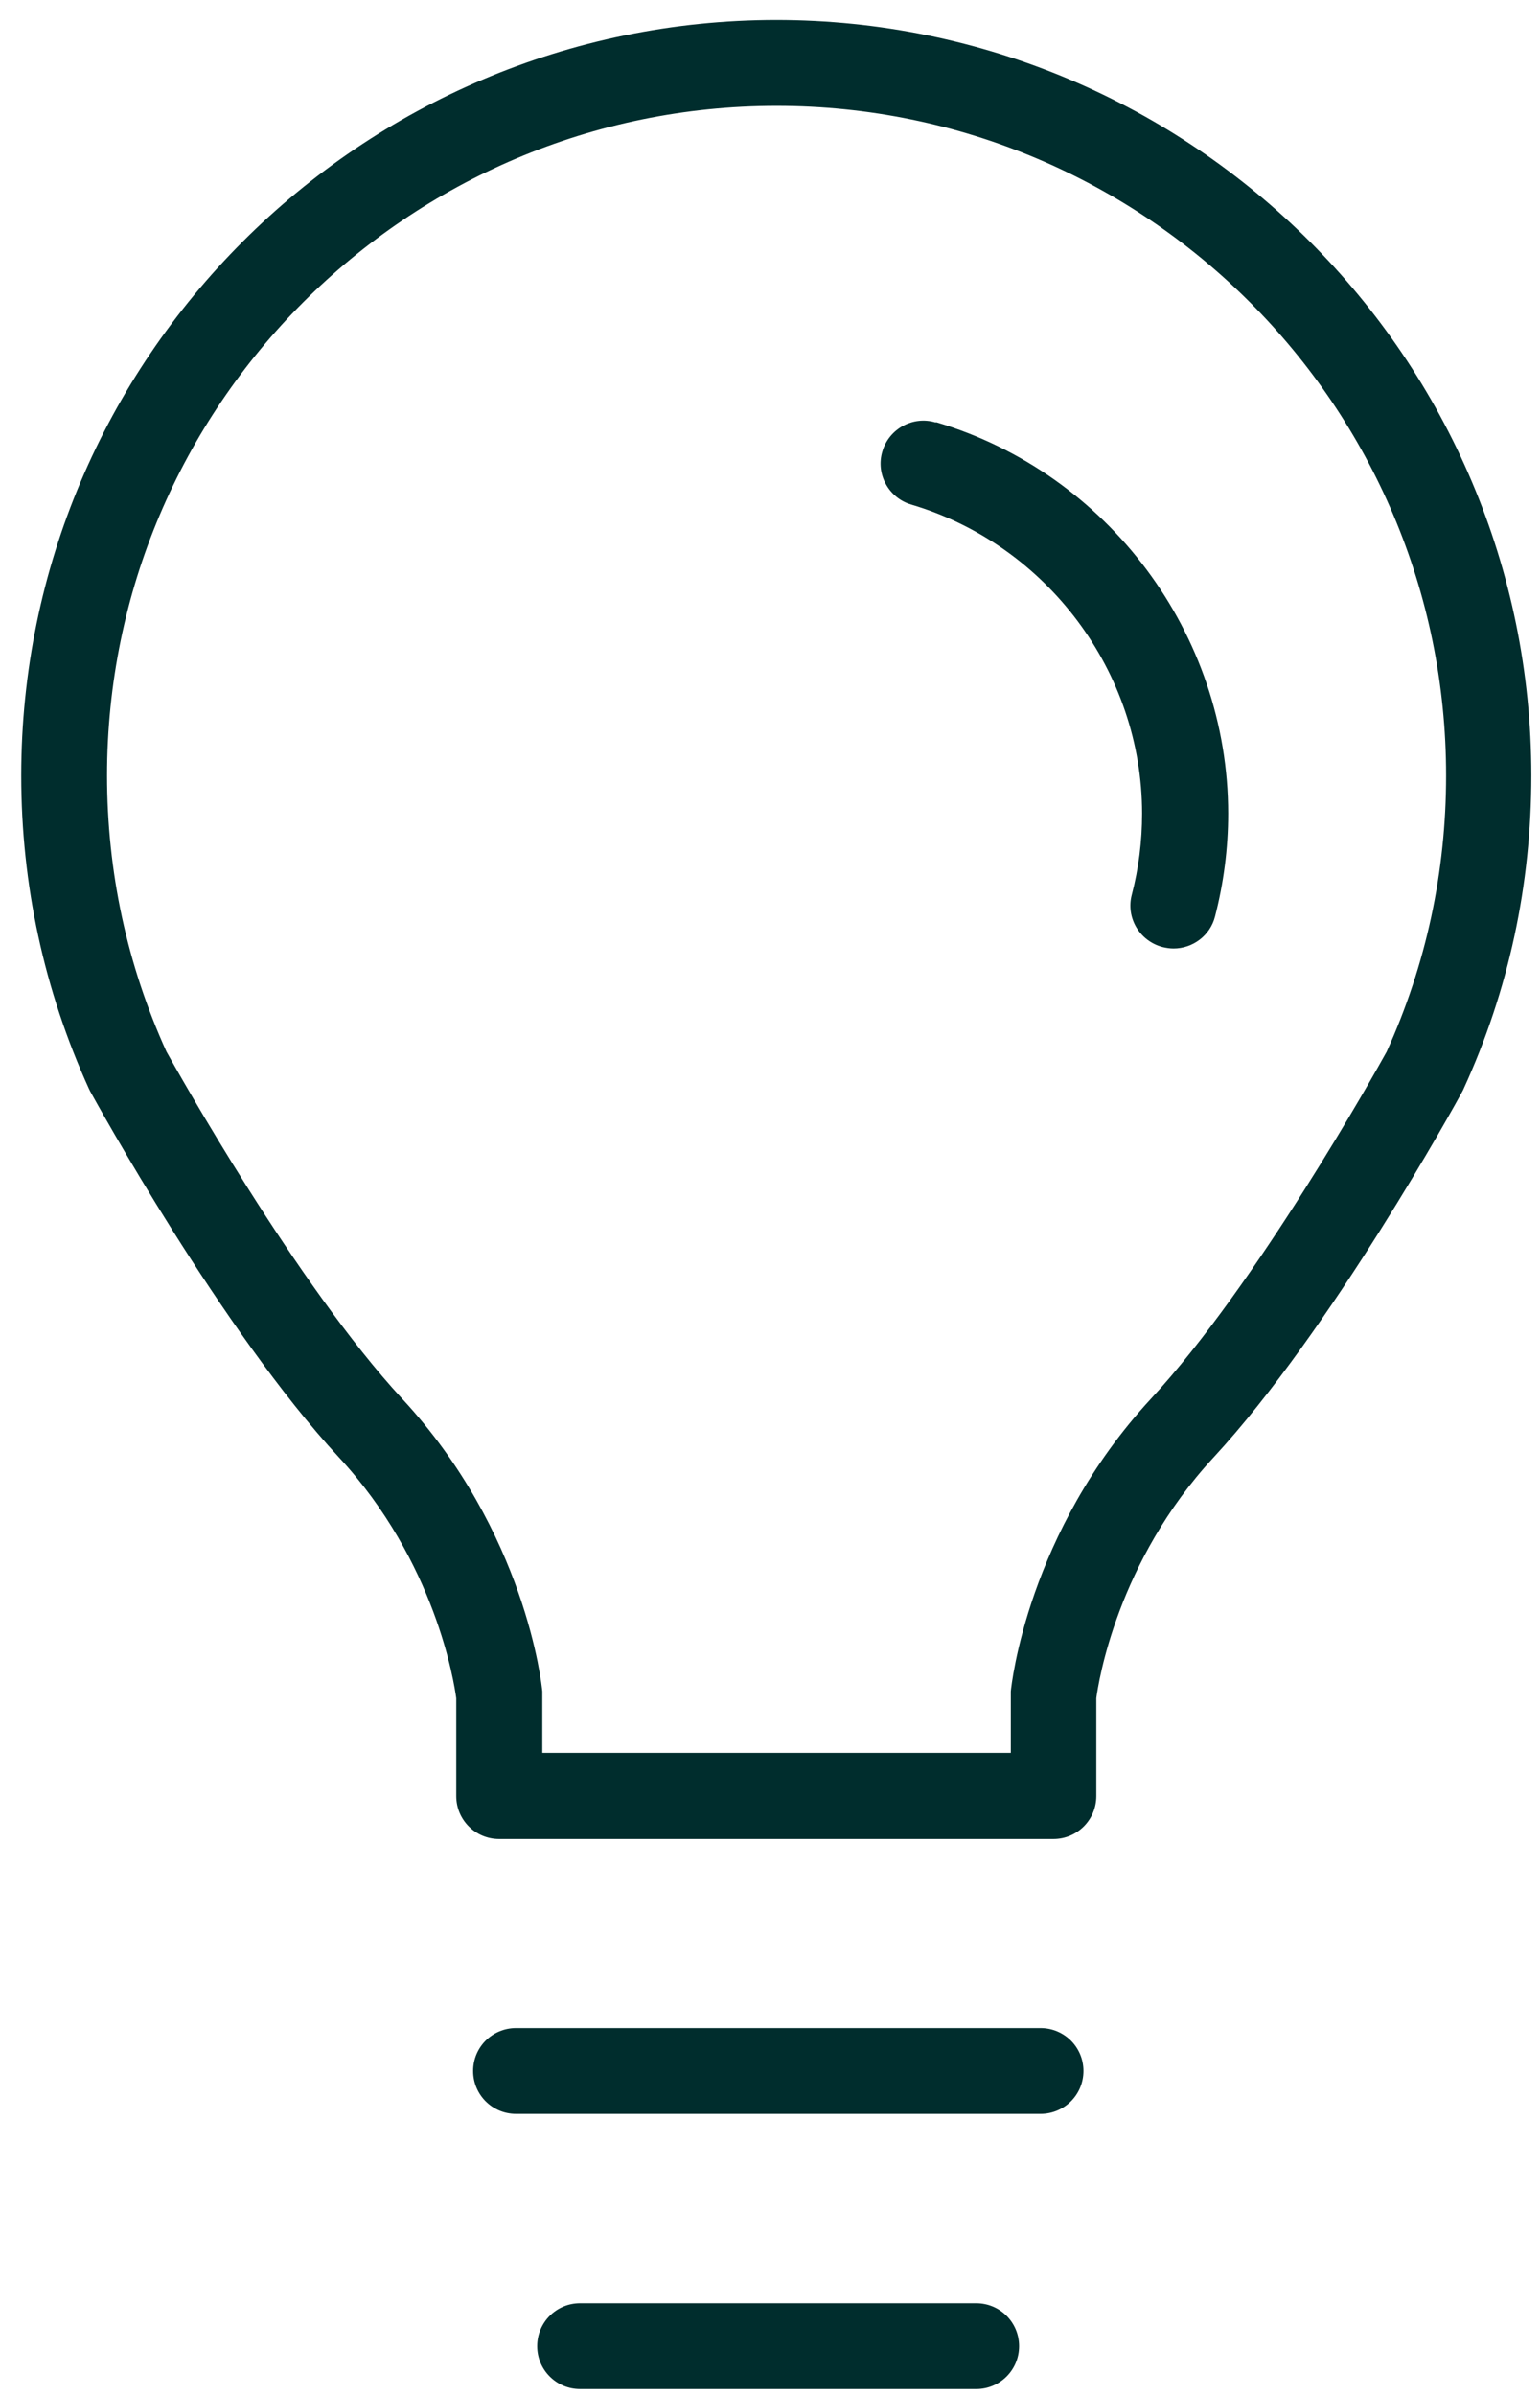 <svg width="63" height="98" viewBox="0 0 63 98" fill="none" xmlns="http://www.w3.org/2000/svg">
<g clip-path="url(#clip0_4429_13396)">
<path d="M31.769 0.819C14.734 0.819 0.869 14.684 0.869 31.719C0.869 36.188 1.805 40.506 3.642 44.542C3.665 44.577 3.677 44.624 3.701 44.659C3.923 45.057 9.071 54.429 13.868 59.612C17.822 63.882 18.583 68.843 18.665 69.463V73.465C18.665 74.436 19.449 75.22 20.42 75.22H43.094C44.066 75.22 44.849 74.436 44.849 73.465V69.463C44.931 68.82 45.703 63.871 49.646 59.612C54.443 54.429 59.603 45.057 59.814 44.659C59.837 44.624 59.849 44.589 59.872 44.542C61.721 40.506 62.645 36.188 62.645 31.719C62.645 14.684 48.781 0.819 31.745 0.819L31.769 0.819ZM56.725 43.021C56.292 43.805 51.401 52.557 47.084 57.213C42.041 62.666 41.374 68.925 41.351 69.182C41.351 69.241 41.351 69.299 41.351 69.346V71.698H22.186V69.346C22.186 69.346 22.186 69.229 22.186 69.182C22.163 68.913 21.508 62.666 16.453 57.213C12.136 52.545 7.246 43.793 6.813 43.021C5.198 39.464 4.379 35.662 4.379 31.719C4.379 16.614 16.664 4.329 31.769 4.329C46.873 4.329 59.158 16.614 59.158 31.719C59.158 35.662 58.34 39.464 56.725 43.021ZM38.274 17.281C37.35 17 36.367 17.539 36.098 18.463C35.817 19.387 36.355 20.37 37.279 20.639C42.837 22.289 46.721 27.484 46.721 33.275C46.721 34.41 46.581 35.522 46.3 36.598C46.054 37.534 46.616 38.493 47.564 38.739C47.716 38.774 47.856 38.797 48.008 38.797C48.792 38.797 49.506 38.271 49.705 37.487C50.056 36.13 50.243 34.714 50.243 33.275C50.243 25.939 45.329 19.352 38.297 17.27L38.274 17.281ZM42.568 82.953H21.11C20.139 82.953 19.355 83.737 19.355 84.708C19.355 85.679 20.139 86.463 21.11 86.463H42.568C43.539 86.463 44.323 85.679 44.323 84.708C44.323 83.737 43.539 82.953 42.568 82.953ZM39.935 94.209H23.731C22.76 94.209 21.976 94.993 21.976 95.964C21.976 96.935 22.76 97.719 23.731 97.719H39.935C40.907 97.719 41.69 96.935 41.69 95.964C41.69 94.993 40.907 94.209 39.935 94.209Z" fill="#002D2D"/>
</g>
<defs>
<clipPath id="clip0_4429_13396">
<rect width="61.799" height="96.899" fill="white" transform="translate(0.869 0.819)"/>
</clipPath>
</defs>
</svg>
